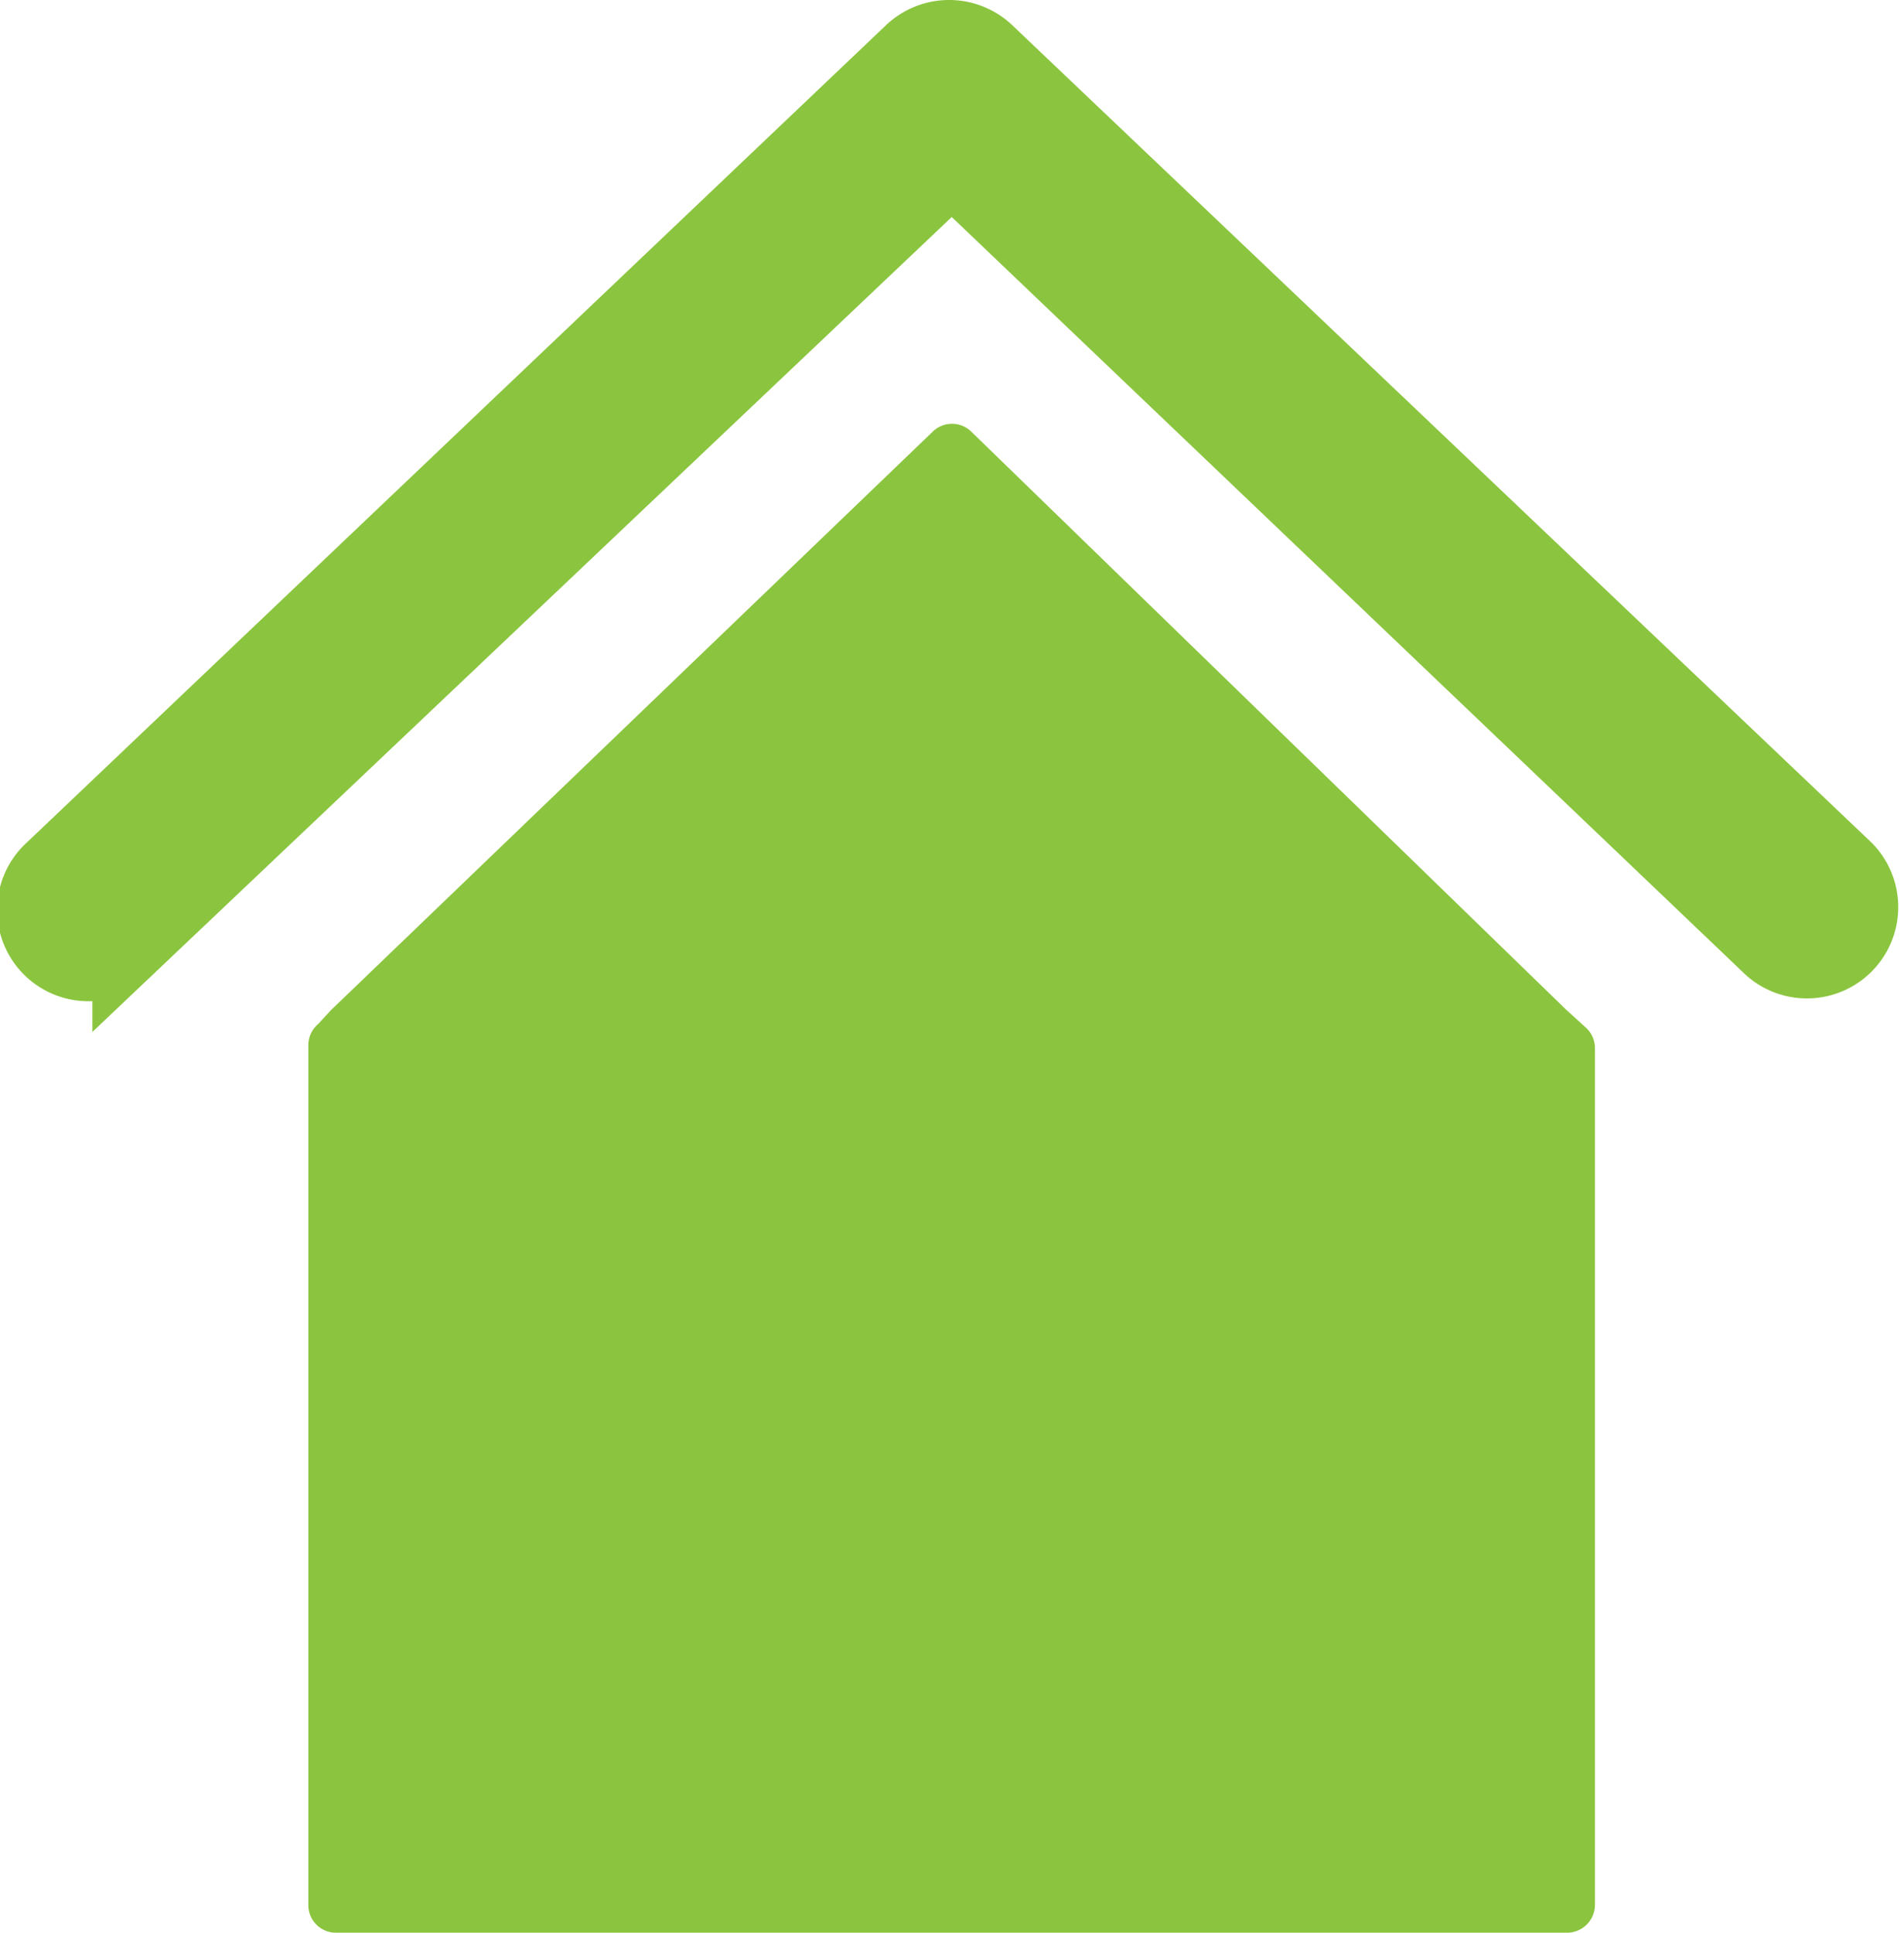<svg id="Layer_2" data-name="Layer 2" xmlns="http://www.w3.org/2000/svg" viewBox="0 0 53.17 53.97"><defs><style>.cls-1,.cls-2{fill:#8bc53f;fill-rule:evenodd;}.cls-2{stroke:#8bc53f;stroke-miterlimit:10;stroke-width:2px;}</style></defs><path class="cls-1" d="M232.32,250.92l16.81-16.16a.77.77,0,0,1,1.07,0h0l16.62,16.15h0l.54.49a.77.77,0,0,1,.26.58h0V275.9a.78.78,0,0,1-.77.78H232.46a.77.77,0,0,1-.77-.78v-24a.78.78,0,0,1,.28-.6Z" transform="translate(-223.08 -222.71)"/><path class="cls-2" d="M249.66,227.39l-23,21.81a1.55,1.55,0,1,1-2.14-2.24l24-22.83a1.56,1.56,0,0,1,2.13,0l24,22.83a1.55,1.55,0,0,1-2.14,2.24Z" transform="translate(-223.08 -222.71)"/></svg>